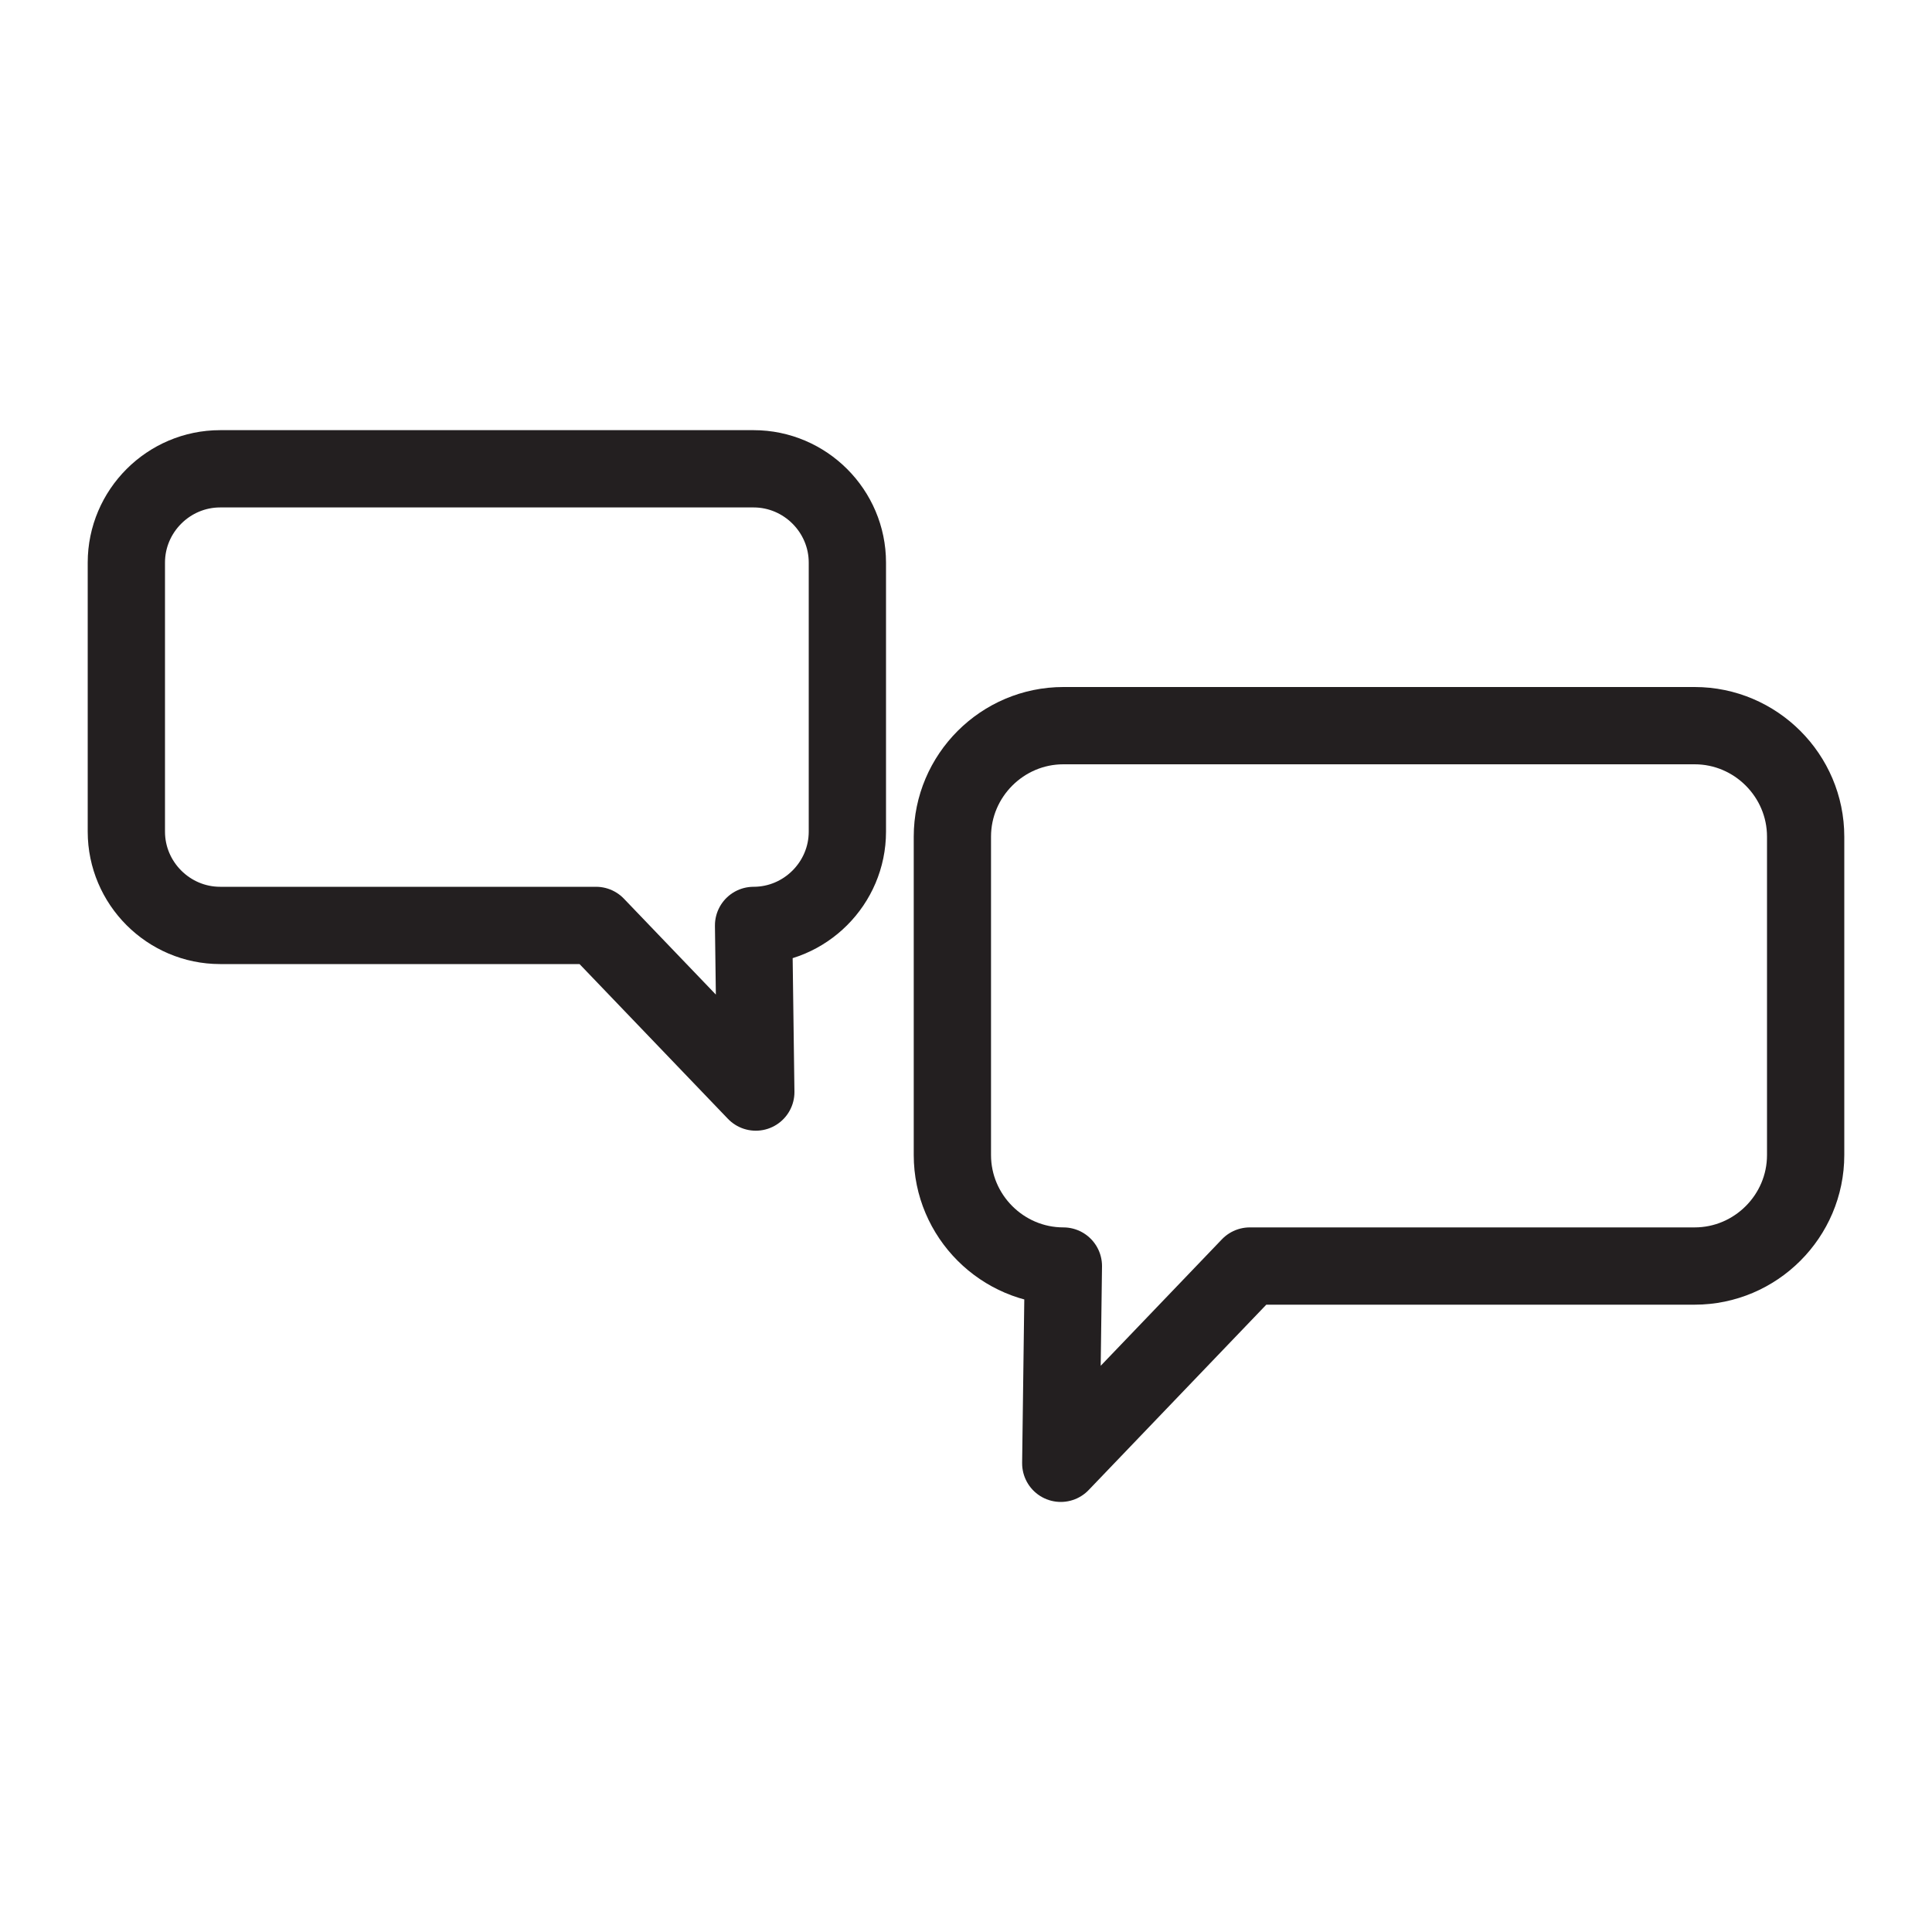 <?xml version="1.0" encoding="UTF-8"?> <svg xmlns="http://www.w3.org/2000/svg" version="1.1" viewBox="0 0 200 200"><defs><style> .cls-1 { fill: none; stroke: #231f20; stroke-linecap: round; stroke-linejoin: round; stroke-width: 8px; } </style></defs><g><g id="Layer_1"><g><path class="cls-1" d="M22.79,95.8h38.91s16.54,17.25,16.54,17.25l-.23-17.25c5.34,0,9.71-4.37,9.71-9.71v-27.85c0-5.34-4.37-9.71-9.71-9.71H22.79c-5.34,0-9.71,4.37-9.71,9.71v27.85c0,5.34,4.37,9.71,9.71,9.71Z"></path><path class="cls-1" d="M175.43,131.06h-46.05l-19.57,20.42.27-20.42c-6.32,0-11.49-5.17-11.49-11.49v-32.96c0-6.32,5.17-11.49,11.49-11.49h65.35c6.32,0,11.49,5.17,11.49,11.49v32.96c0,6.32-5.17,11.49-11.49,11.49Z"></path></g></g></g></svg> 